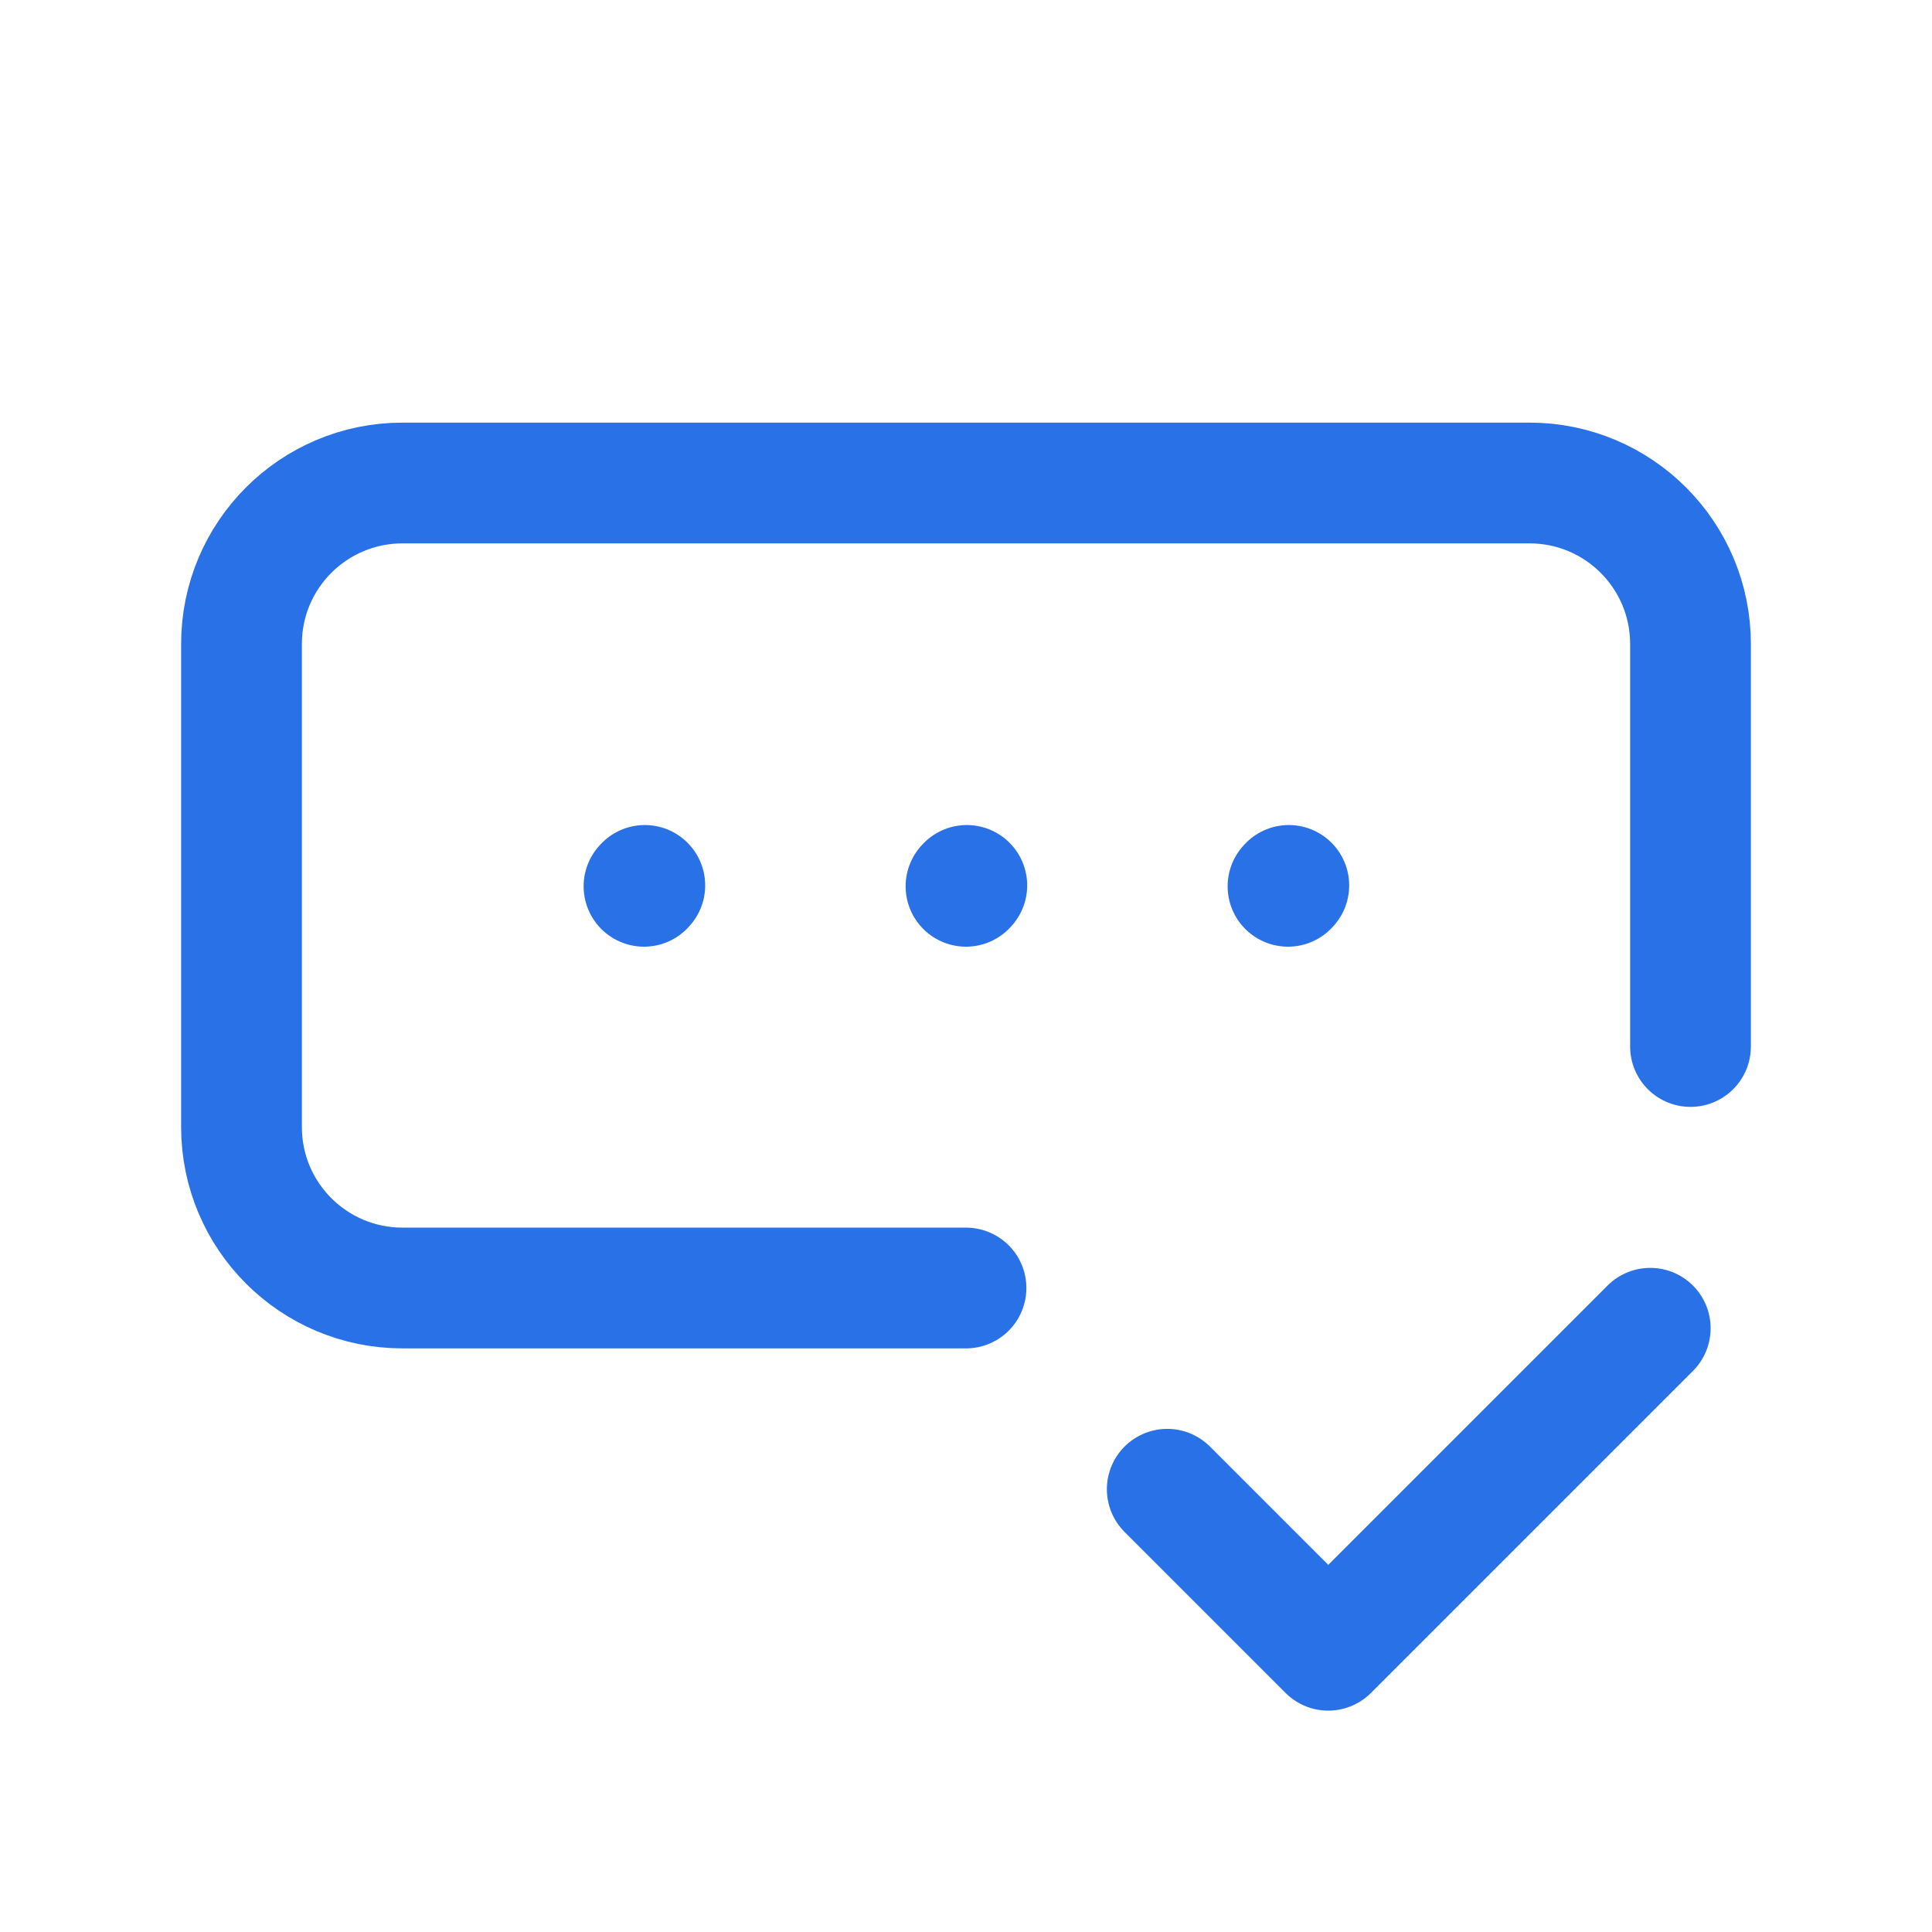 <?xml version="1.0" encoding="UTF-8"?><svg width="24px" height="24px" stroke-width="1.5" viewBox="0 0 24 24" fill="none" xmlns="http://www.w3.org/2000/svg" color="#2871e7"><path d="M21 13V8C21 6.895 20.105 6 19 6H5C3.895 6 3 6.895 3 8V14C3 15.105 3.895 16 5 16H12" stroke="#2871e7" stroke-width="1.5" stroke-linecap="round" stroke-linejoin="round"></path><path d="M14.5 18.5L16.5 20.5L20.5 16.5" stroke="#2871e7" stroke-width="1.5" stroke-linecap="round" stroke-linejoin="round"></path><path d="M12 11.01L12.01 10.999" stroke="#2871e7" stroke-width="1.5" stroke-linecap="round" stroke-linejoin="round"></path><path d="M16 11.01L16.01 10.999" stroke="#2871e7" stroke-width="1.5" stroke-linecap="round" stroke-linejoin="round"></path><path d="M8 11.01L8.01 10.999" stroke="#2871e7" stroke-width="1.5" stroke-linecap="round" stroke-linejoin="round"></path></svg>